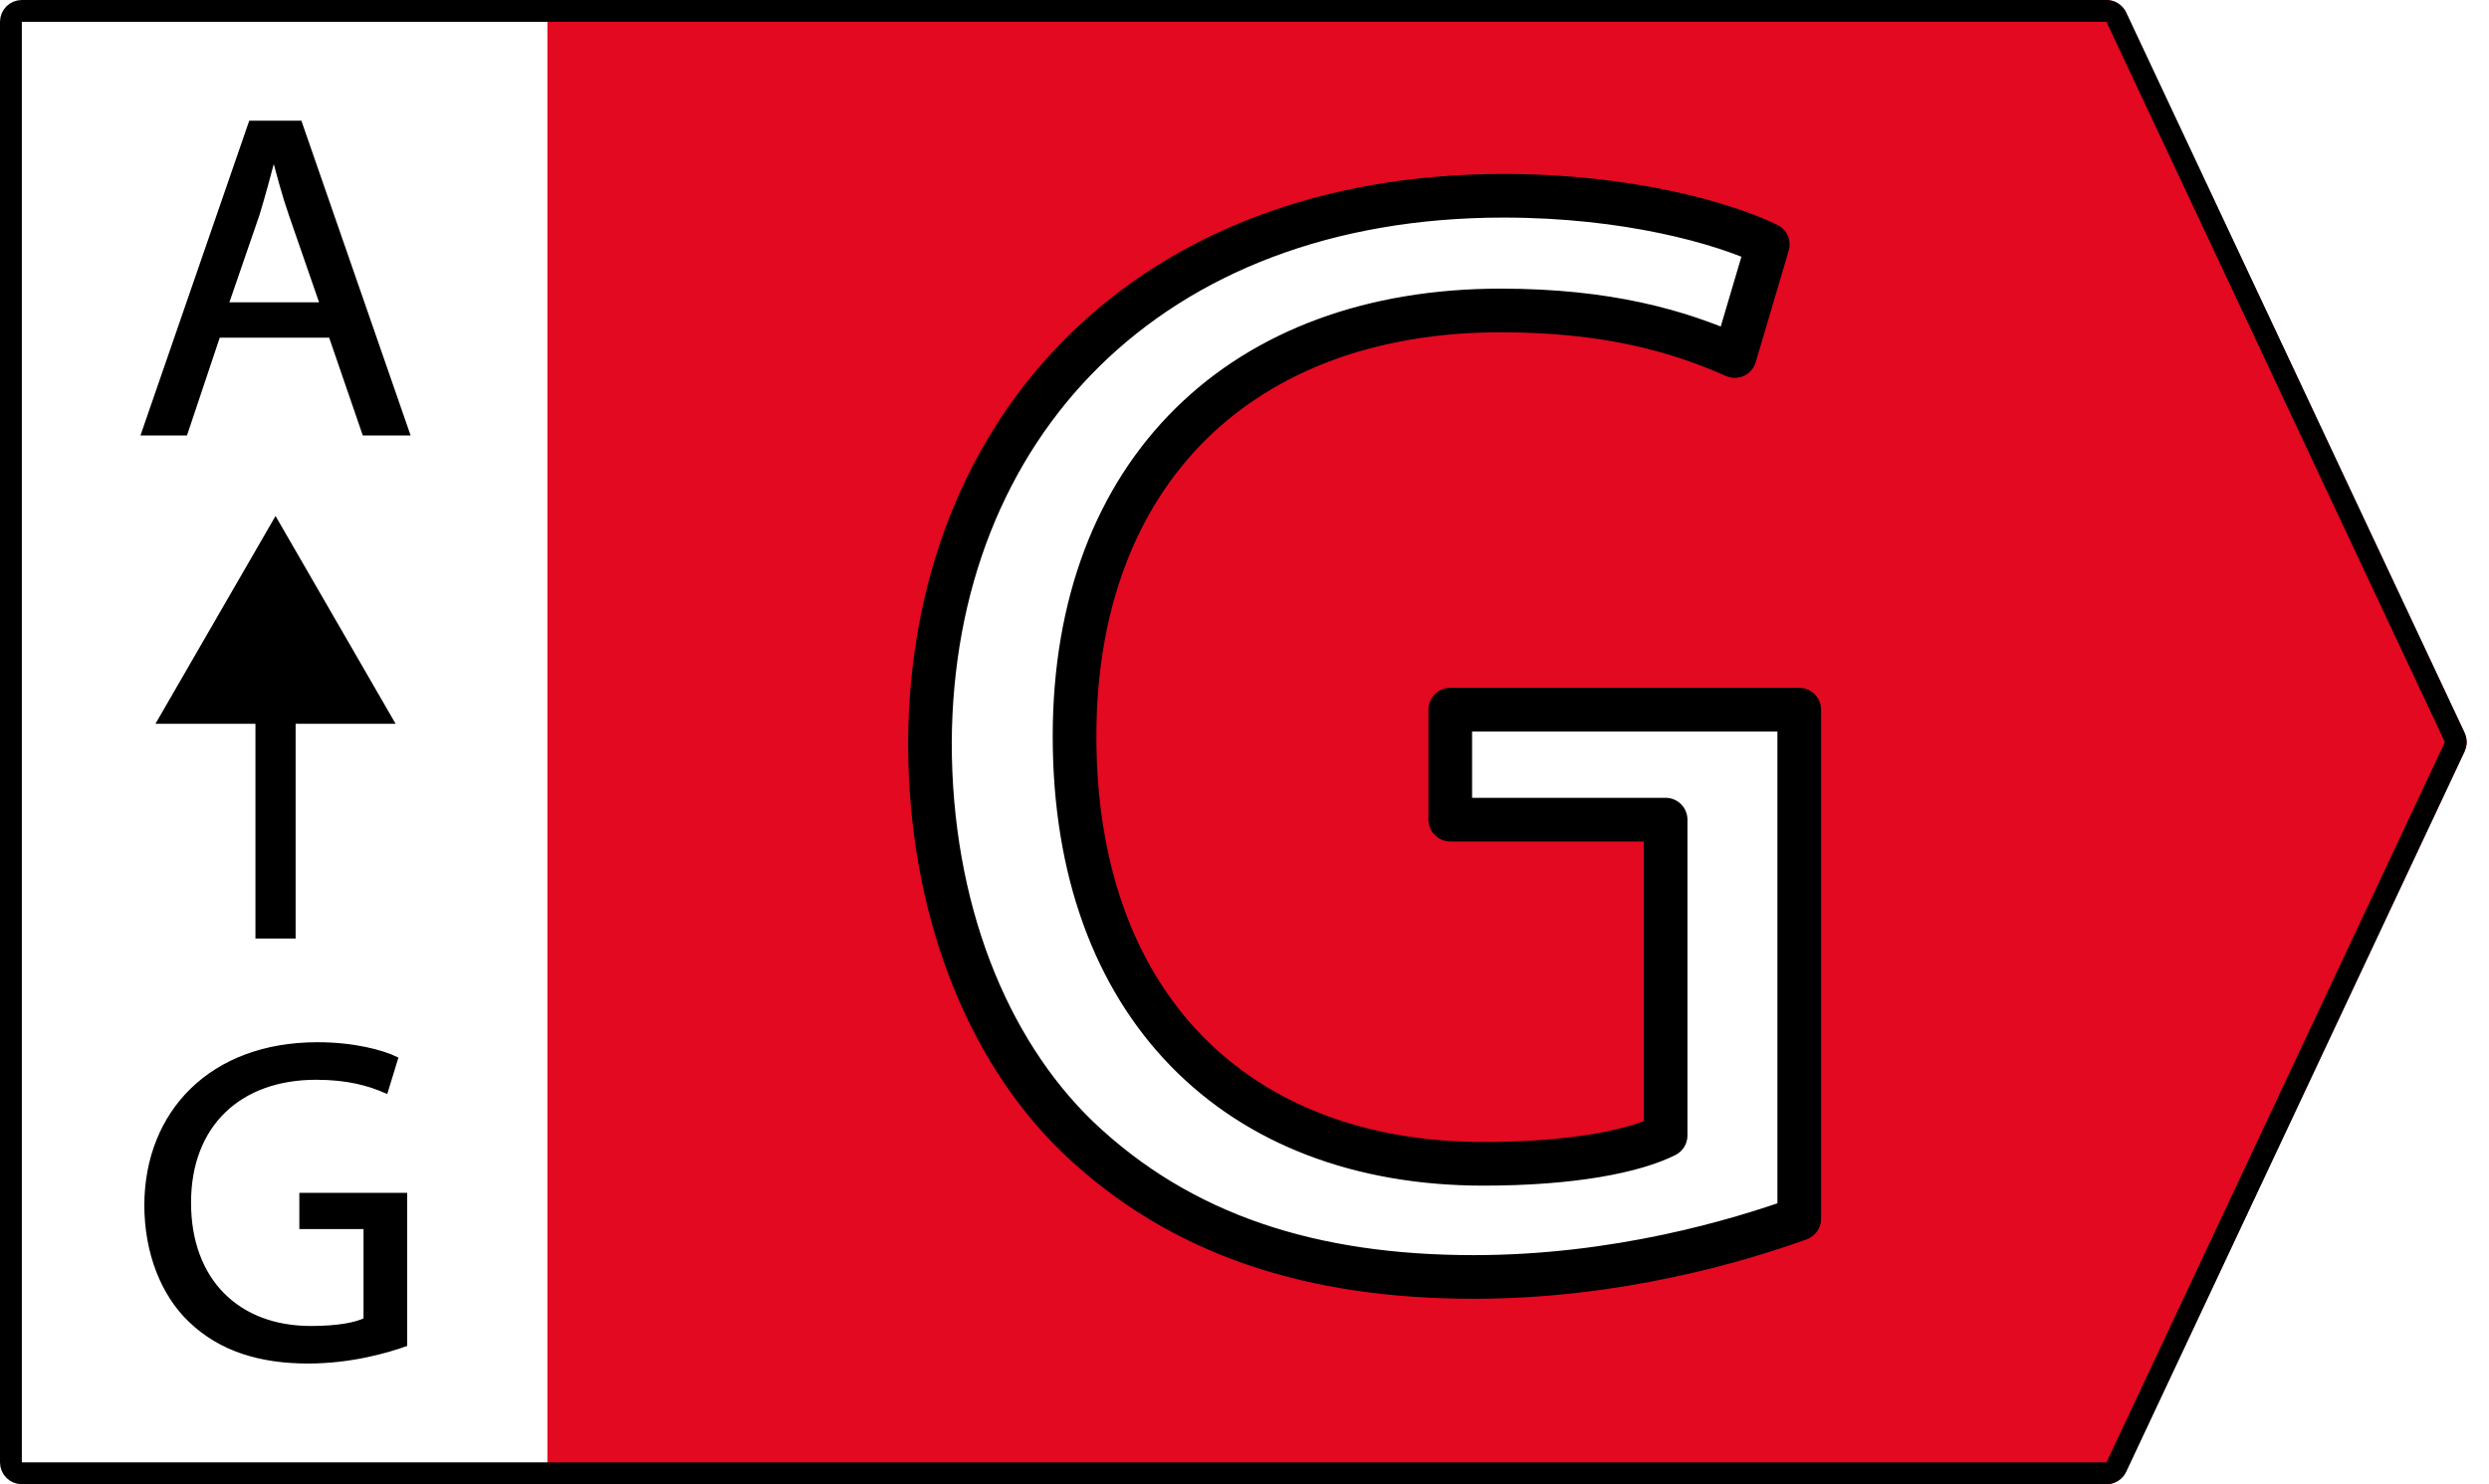<svg width="57" height="34" viewBox="0 0 57 34" fill="none" xmlns="http://www.w3.org/2000/svg">
<rect x="0" y="0" width="57" height="34" fill="#333333" stroke="none"/>
<g clip-path="url(#clip0_425_3204)">
<rect width="57" height="34" fill="white"/>
<g clip-path="url(#clip1_425_3204)">
<path d="M48.685 33.713C48.603 33.888 48.426 34 48.233 34H12.53V0H48.233C48.426 0 48.603 0.112 48.685 0.287L56.44 16.787C56.503 16.922 56.503 17.078 56.44 17.213L48.685 33.713Z" fill="#E30920"/>
<path d="M41.204 16.256H33.212V18.776H38.144V26.012C37.424 26.372 36.02 26.66 33.968 26.66C28.316 26.66 24.608 23.024 24.608 16.868C24.608 10.784 28.46 7.112 34.364 7.112C36.812 7.112 38.432 7.58 39.728 8.156L40.484 5.6C39.44 5.096 37.244 4.484 34.436 4.484C26.3 4.484 21.332 9.776 21.296 17.012C21.296 20.792 22.592 24.032 24.68 26.048C27.056 28.316 30.08 29.252 33.752 29.252C37.028 29.252 39.8 28.424 41.204 27.92V16.256Z" fill="white"/>
<path d="M41.204 16.256H41.704C41.704 15.98 41.48 15.756 41.204 15.756V16.256ZM33.212 16.256V15.756C32.936 15.756 32.712 15.98 32.712 16.256H33.212ZM33.212 18.776H32.712C32.712 19.052 32.936 19.276 33.212 19.276V18.776ZM38.144 18.776H38.644C38.644 18.5 38.42 18.276 38.144 18.276V18.776ZM38.144 26.012L38.368 26.459C38.537 26.375 38.644 26.201 38.644 26.012H38.144ZM39.728 8.156L39.525 8.613C39.657 8.671 39.807 8.67 39.938 8.61C40.068 8.55 40.167 8.436 40.207 8.298L39.728 8.156ZM40.484 5.6L40.963 5.742C41.033 5.507 40.922 5.256 40.701 5.15L40.484 5.6ZM21.296 17.012L20.796 17.009V17.012H21.296ZM24.68 26.048L24.333 26.408L24.335 26.41L24.68 26.048ZM41.204 27.92L41.373 28.391C41.572 28.319 41.704 28.131 41.704 27.92H41.204ZM41.204 15.756H33.212V16.756H41.204V15.756ZM32.712 16.256V18.776H33.712V16.256H32.712ZM33.212 19.276H38.144V18.276H33.212V19.276ZM37.644 18.776V26.012H38.644V18.776H37.644ZM37.92 25.565C37.304 25.873 35.993 26.16 33.968 26.16V27.16C36.046 27.16 37.544 26.871 38.368 26.459L37.92 25.565ZM33.968 26.16C31.251 26.16 29.05 25.289 27.527 23.724C26.003 22.158 25.108 19.845 25.108 16.868H24.108C24.108 20.047 25.067 22.63 26.81 24.421C28.554 26.213 31.033 27.16 33.968 27.16V26.16ZM25.108 16.868C25.108 13.934 26.035 11.632 27.623 10.064C29.213 8.496 31.516 7.612 34.364 7.612V6.612C31.308 6.612 28.733 7.564 26.921 9.353C25.107 11.142 24.108 13.718 24.108 16.868H25.108ZM34.364 7.612C36.739 7.612 38.29 8.064 39.525 8.613L39.931 7.699C38.574 7.096 36.885 6.612 34.364 6.612V7.612ZM40.207 8.298L40.963 5.742L40.005 5.458L39.248 8.014L40.207 8.298ZM40.701 5.15C39.579 4.608 37.306 3.984 34.436 3.984V4.984C37.182 4.984 39.301 5.584 40.267 6.05L40.701 5.15ZM34.436 3.984C30.257 3.984 26.848 5.345 24.478 7.678C22.108 10.01 20.815 13.275 20.796 17.009L21.796 17.015C21.813 13.513 23.022 10.514 25.179 8.391C27.336 6.269 30.479 4.984 34.436 4.984V3.984ZM20.796 17.012C20.796 20.899 22.128 24.28 24.333 26.408L25.027 25.688C23.055 23.784 21.796 20.684 21.796 17.012H20.796ZM24.335 26.41C26.829 28.79 29.991 29.752 33.752 29.752V28.752C30.169 28.752 27.283 27.842 25.025 25.686L24.335 26.41ZM33.752 29.752C37.107 29.752 39.94 28.905 41.373 28.391L41.035 27.449C39.66 27.943 36.949 28.752 33.752 28.752V29.752ZM41.704 27.92V16.256H40.704V27.92H41.704Z" fill="black"/>
<path d="M12.53 0H0V34H12.53V0Z" fill="white"/>
<path d="M5 7.69L4.25 9.93H3.28L5.74 2.81H6.87L9.34 9.93H8.34L7.57 7.69H5.01H5ZM7.37 6.97L6.66 4.92C6.5 4.46 6.39 4.03 6.28 3.62H6.26C6.15 4.04 6.03 4.48 5.9 4.91L5.19 6.97H7.37Z" fill="black" stroke="black" stroke-width="0.09" stroke-miterlimit="10" stroke-linecap="round"/>
<path d="M9.28 30.8C8.86 30.95 8.03 31.19 7.06 31.19C5.97 31.19 5.06 30.92 4.36 30.25C3.74 29.66 3.35 28.71 3.35 27.6C3.36 25.48 4.84 23.92 7.27 23.92C8.11 23.92 8.76 24.1 9.07 24.25L8.84 25C8.45 24.83 7.97 24.69 7.24 24.69C5.48 24.69 4.33 25.77 4.33 27.55C4.33 29.33 5.44 30.42 7.12 30.42C7.73 30.42 8.15 30.34 8.37 30.23V28.11H6.9V27.37H9.28V30.79V30.8Z" fill="black" stroke="black" stroke-width="0.09" stroke-miterlimit="10" stroke-linecap="round"/>
<path d="M6.31 21.5V15.78" stroke="black" stroke-width="0.92" stroke-miterlimit="10"/>
<path d="M9.06 16.58L6.31 11.82L3.56 16.58H9.06Z" fill="black"/>
<path d="M48.466 0.394C48.425 0.306 48.337 0.25 48.24 0.25H0.5C0.362 0.25 0.25 0.362 0.25 0.5V33.5C0.25 33.638 0.362 33.75 0.5 33.75H48.24C48.337 33.75 48.425 33.694 48.466 33.606L56.216 17.106C56.248 17.039 56.248 16.961 56.216 16.894L48.466 0.394Z" stroke="black" stroke-width="0.5" stroke-linejoin="round"/>
</g>
</g>
<defs>
<clipPath id="clip0_425_3204">
<rect width="57" height="34" fill="white"/>
</clipPath>
<clipPath id="clip1_425_3204">
<rect width="56.54" height="34" fill="white"/>
</clipPath>
</defs>
</svg>
